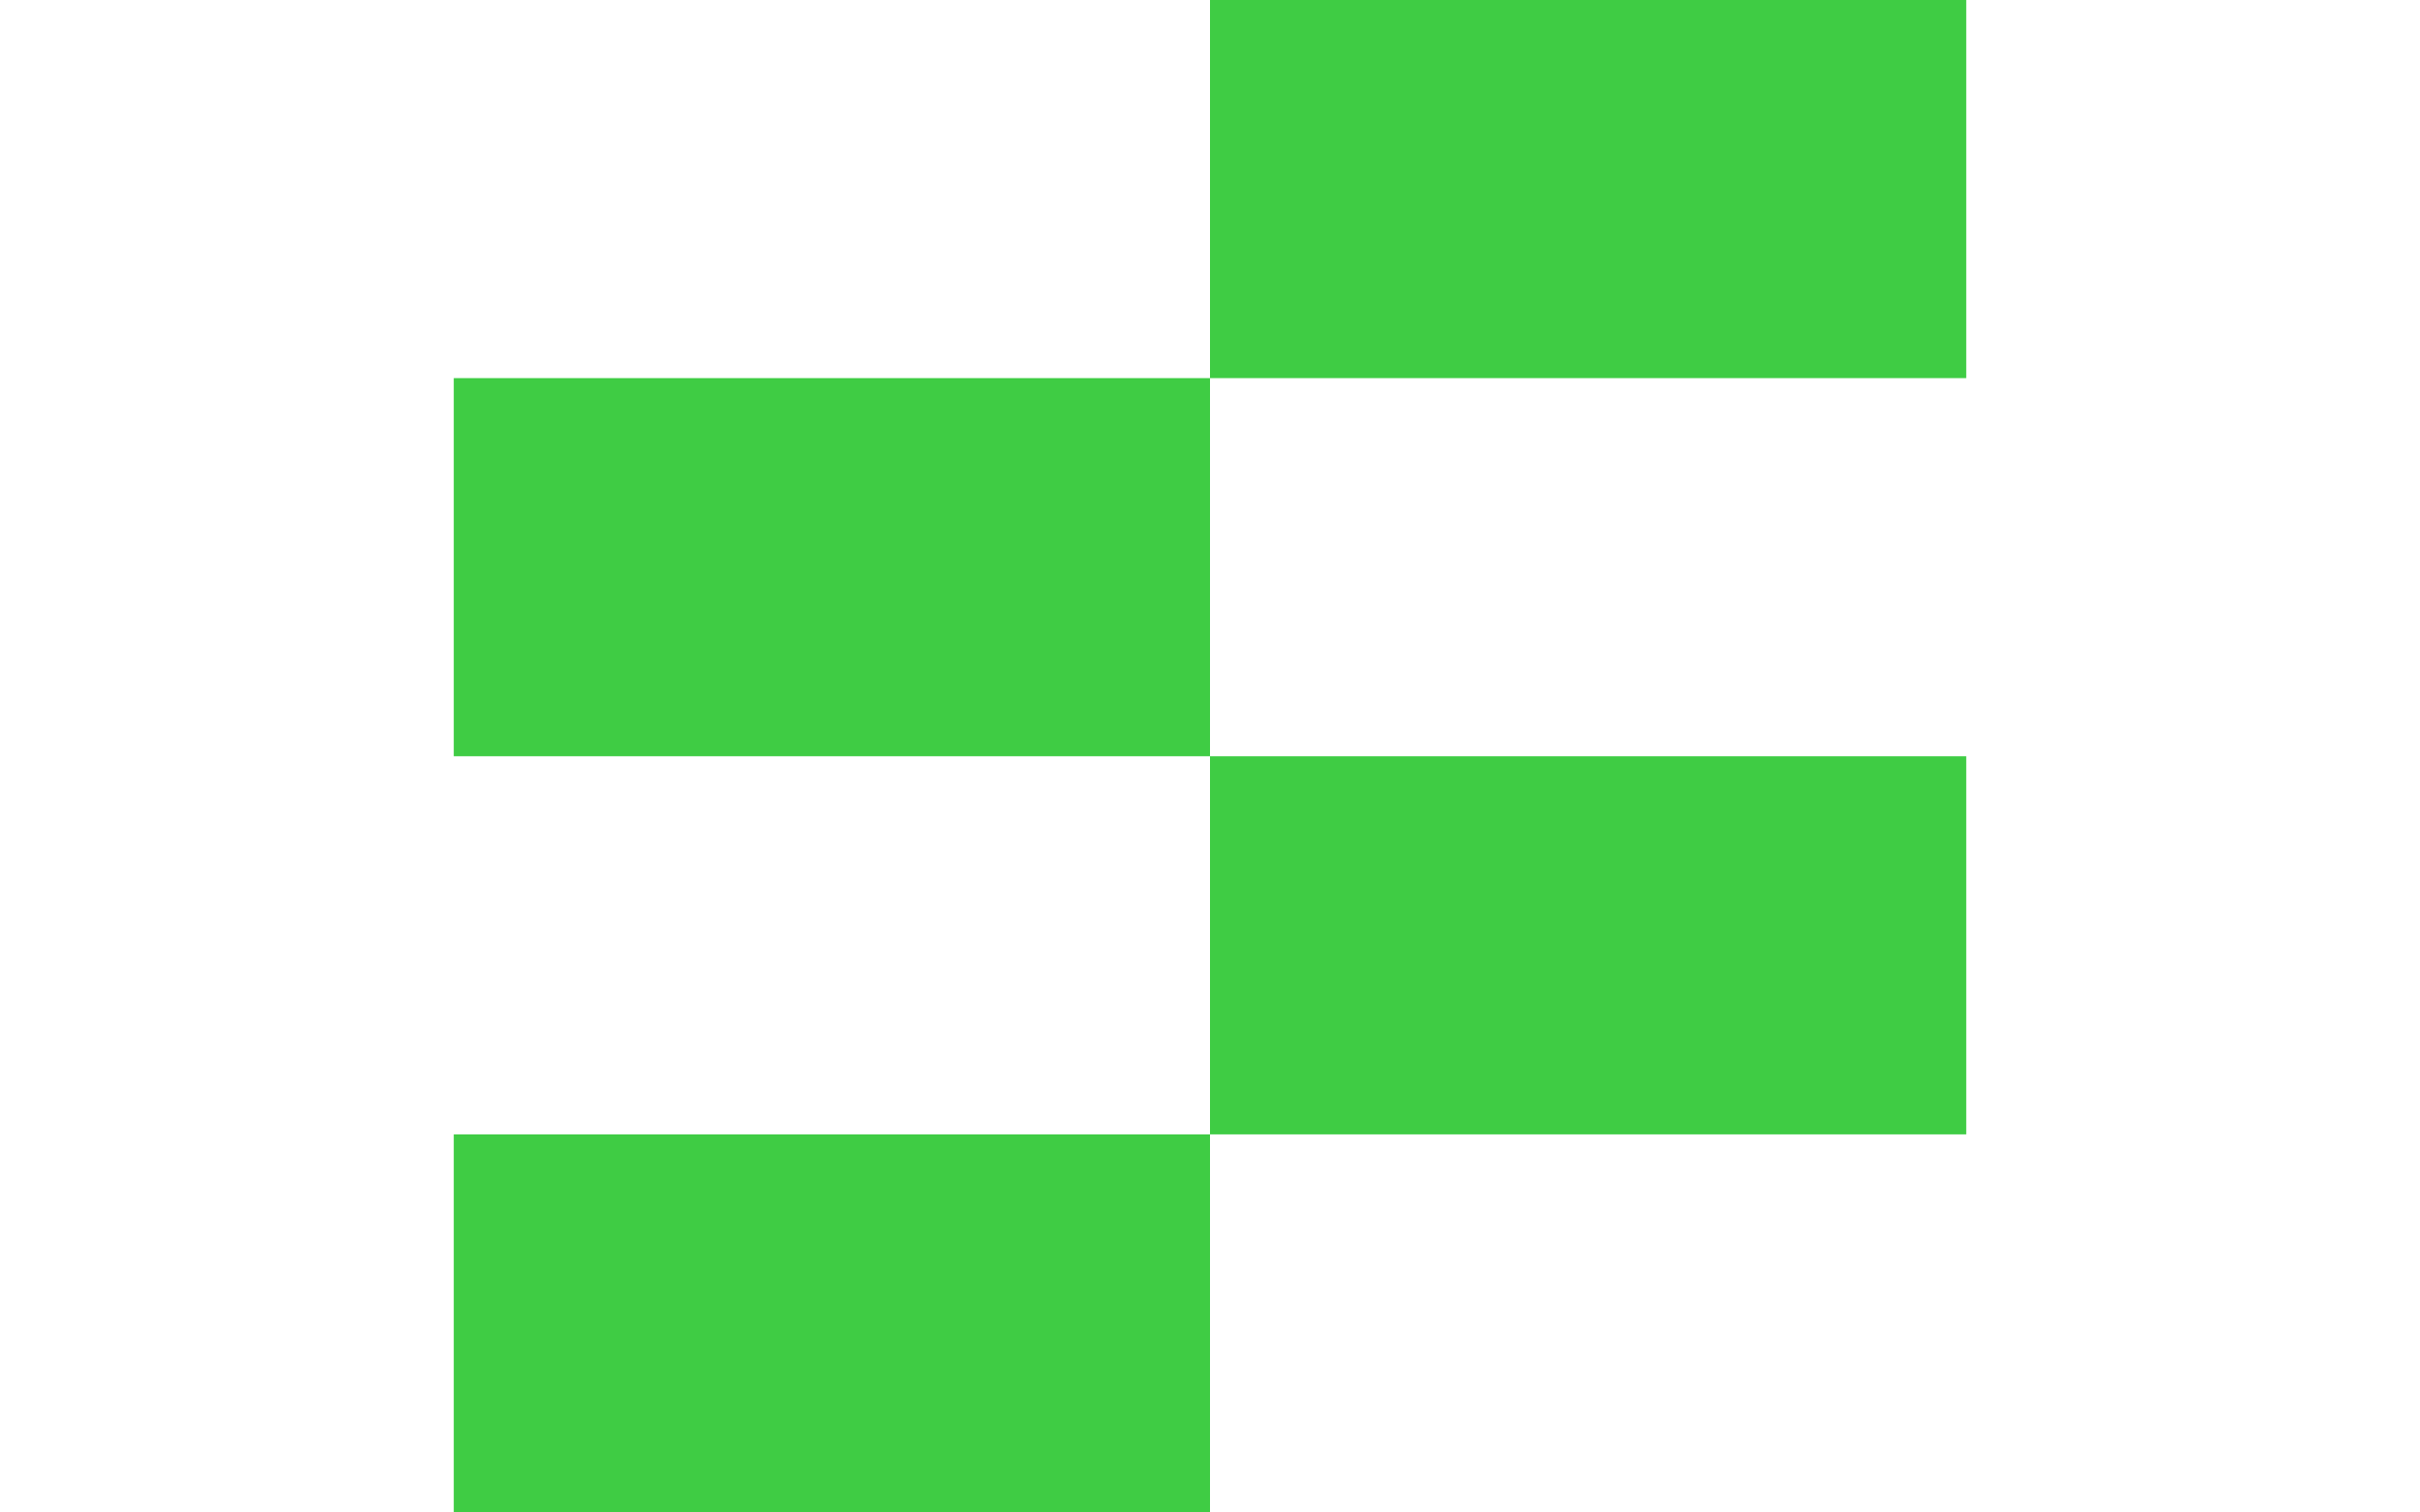 <?xml version="1.0" encoding="UTF-8"?> <svg xmlns="http://www.w3.org/2000/svg" id="b" data-name="Laag 2" viewBox="0 0 1600 1000"><defs><style> .g { fill: none; } .h { fill: #3fcc44; } </style></defs><g id="c" data-name="Achtergrond"><rect class="g" y="0" width="1600" height="1000"></rect></g><g id="d" data-name="Laag 21"><g id="e" data-name="Vormen"><g id="f" data-name="vorm-tegelverband"><g><rect class="h" x="300" y="750" width="500" height="250"></rect><rect class="h" x="300" y="250" width="500" height="250"></rect><rect class="h" x="800" y="500" width="500" height="250"></rect><rect class="h" x="800" width="500" height="250"></rect></g></g></g></g></svg> 